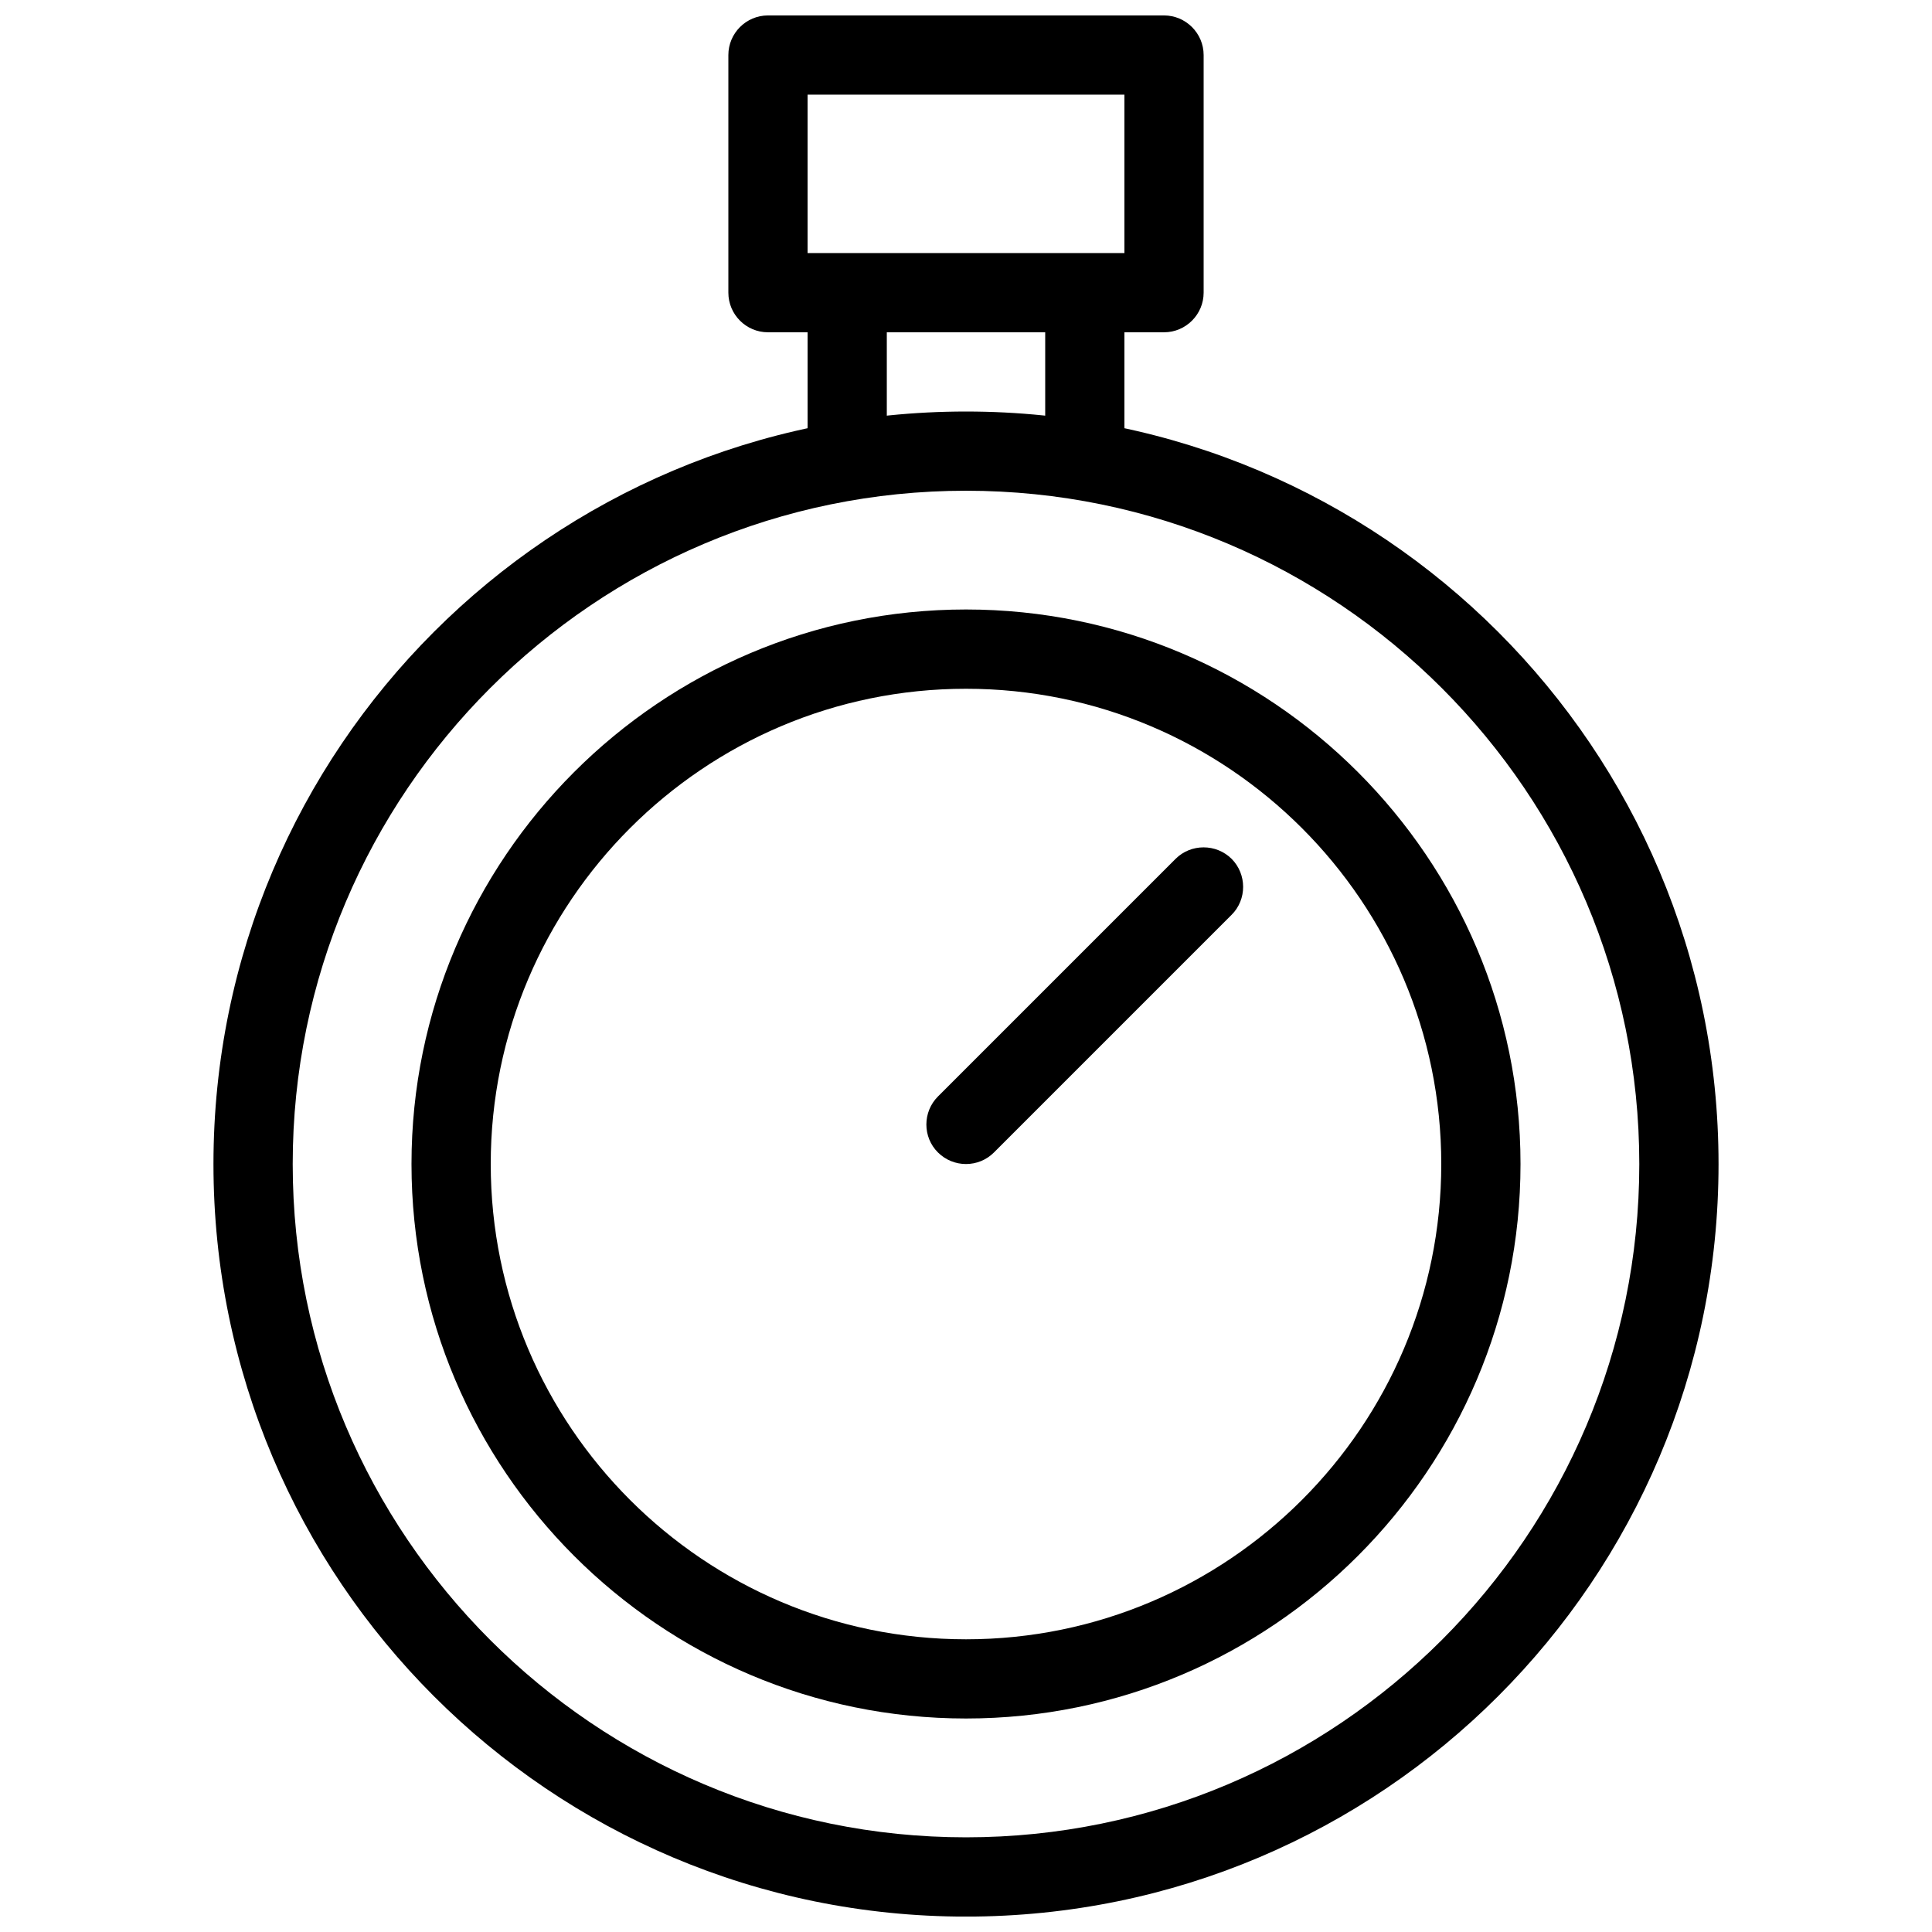 <?xml version="1.0" encoding="UTF-8"?>
<!-- The Best Svg Icon site in the world: iconSvg.co, Visit us! https://iconsvg.co -->
<svg width="800px" height="800px" version="1.1" viewBox="144 144 512 512" xmlns="http://www.w3.org/2000/svg">
 <defs>
  <clipPath id="b">
   <path d="m200 253h400v398.9h-400z"/>
  </clipPath>
  <clipPath id="a">
   <path d="m337 148.09h126v84.906h-126z"/>
  </clipPath>
 </defs>
 <g clip-path="url(#b)">
  <path d="m400 274.05c98.41 0 178.43 80.043 178.43 178.43s-80.023 178.43-178.43 178.43c-98.391 0-178.43-80.043-178.43-178.43s80.043-178.43 178.43-178.43zm0-20.992c-110.14 0-199.43 89.277-199.43 199.43 0 110.14 89.277 199.43 199.43 199.43 110.14 0 199.43-89.277 199.43-199.43 0-110.14-89.277-199.43-199.43-199.43z"/>
 </g>
 <g clip-path="url(#a)">
  <path d="m452.48 232.06h-104.96c-5.793 0-10.496-4.723-10.496-10.496v-62.977c0-5.773 4.703-10.496 10.496-10.496h104.96c5.773 0 10.496 4.723 10.496 10.496v62.977c0 5.773-4.723 10.496-10.496 10.496zm-94.465-20.992h83.969v-41.984h-83.969z"/>
 </g>
 <path d="m358.02 232.06h20.992v41.984h-20.992z"/>
 <path d="m420.99 232.06h20.992v41.984h-20.992z"/>
 <path d="m400 599.42c-81.031 0-146.95-65.938-146.95-146.95 0-81.008 65.914-146.95 146.95-146.95 81.008 0 146.95 65.938 146.95 146.95 0 81.008-65.938 146.95-146.95 146.95zm0-272.89c-69.461 0-125.95 56.488-125.95 125.95 0 69.461 56.488 125.95 125.95 125.95 69.461 0 125.95-56.488 125.95-125.95 0-69.461-56.488-125.95-125.95-125.95z"/>
 <path d="m400 452.48c-2.688 0-5.375-1.027-7.43-3.066-4.094-4.051-4.094-10.746 0-14.84l62.977-62.977c4.074-4.051 10.746-4.051 14.84 0 4.074 4.094 4.074 10.789 0 14.84l-62.977 62.977c-2.035 2.035-4.723 3.066-7.41 3.066z"/>
</svg>